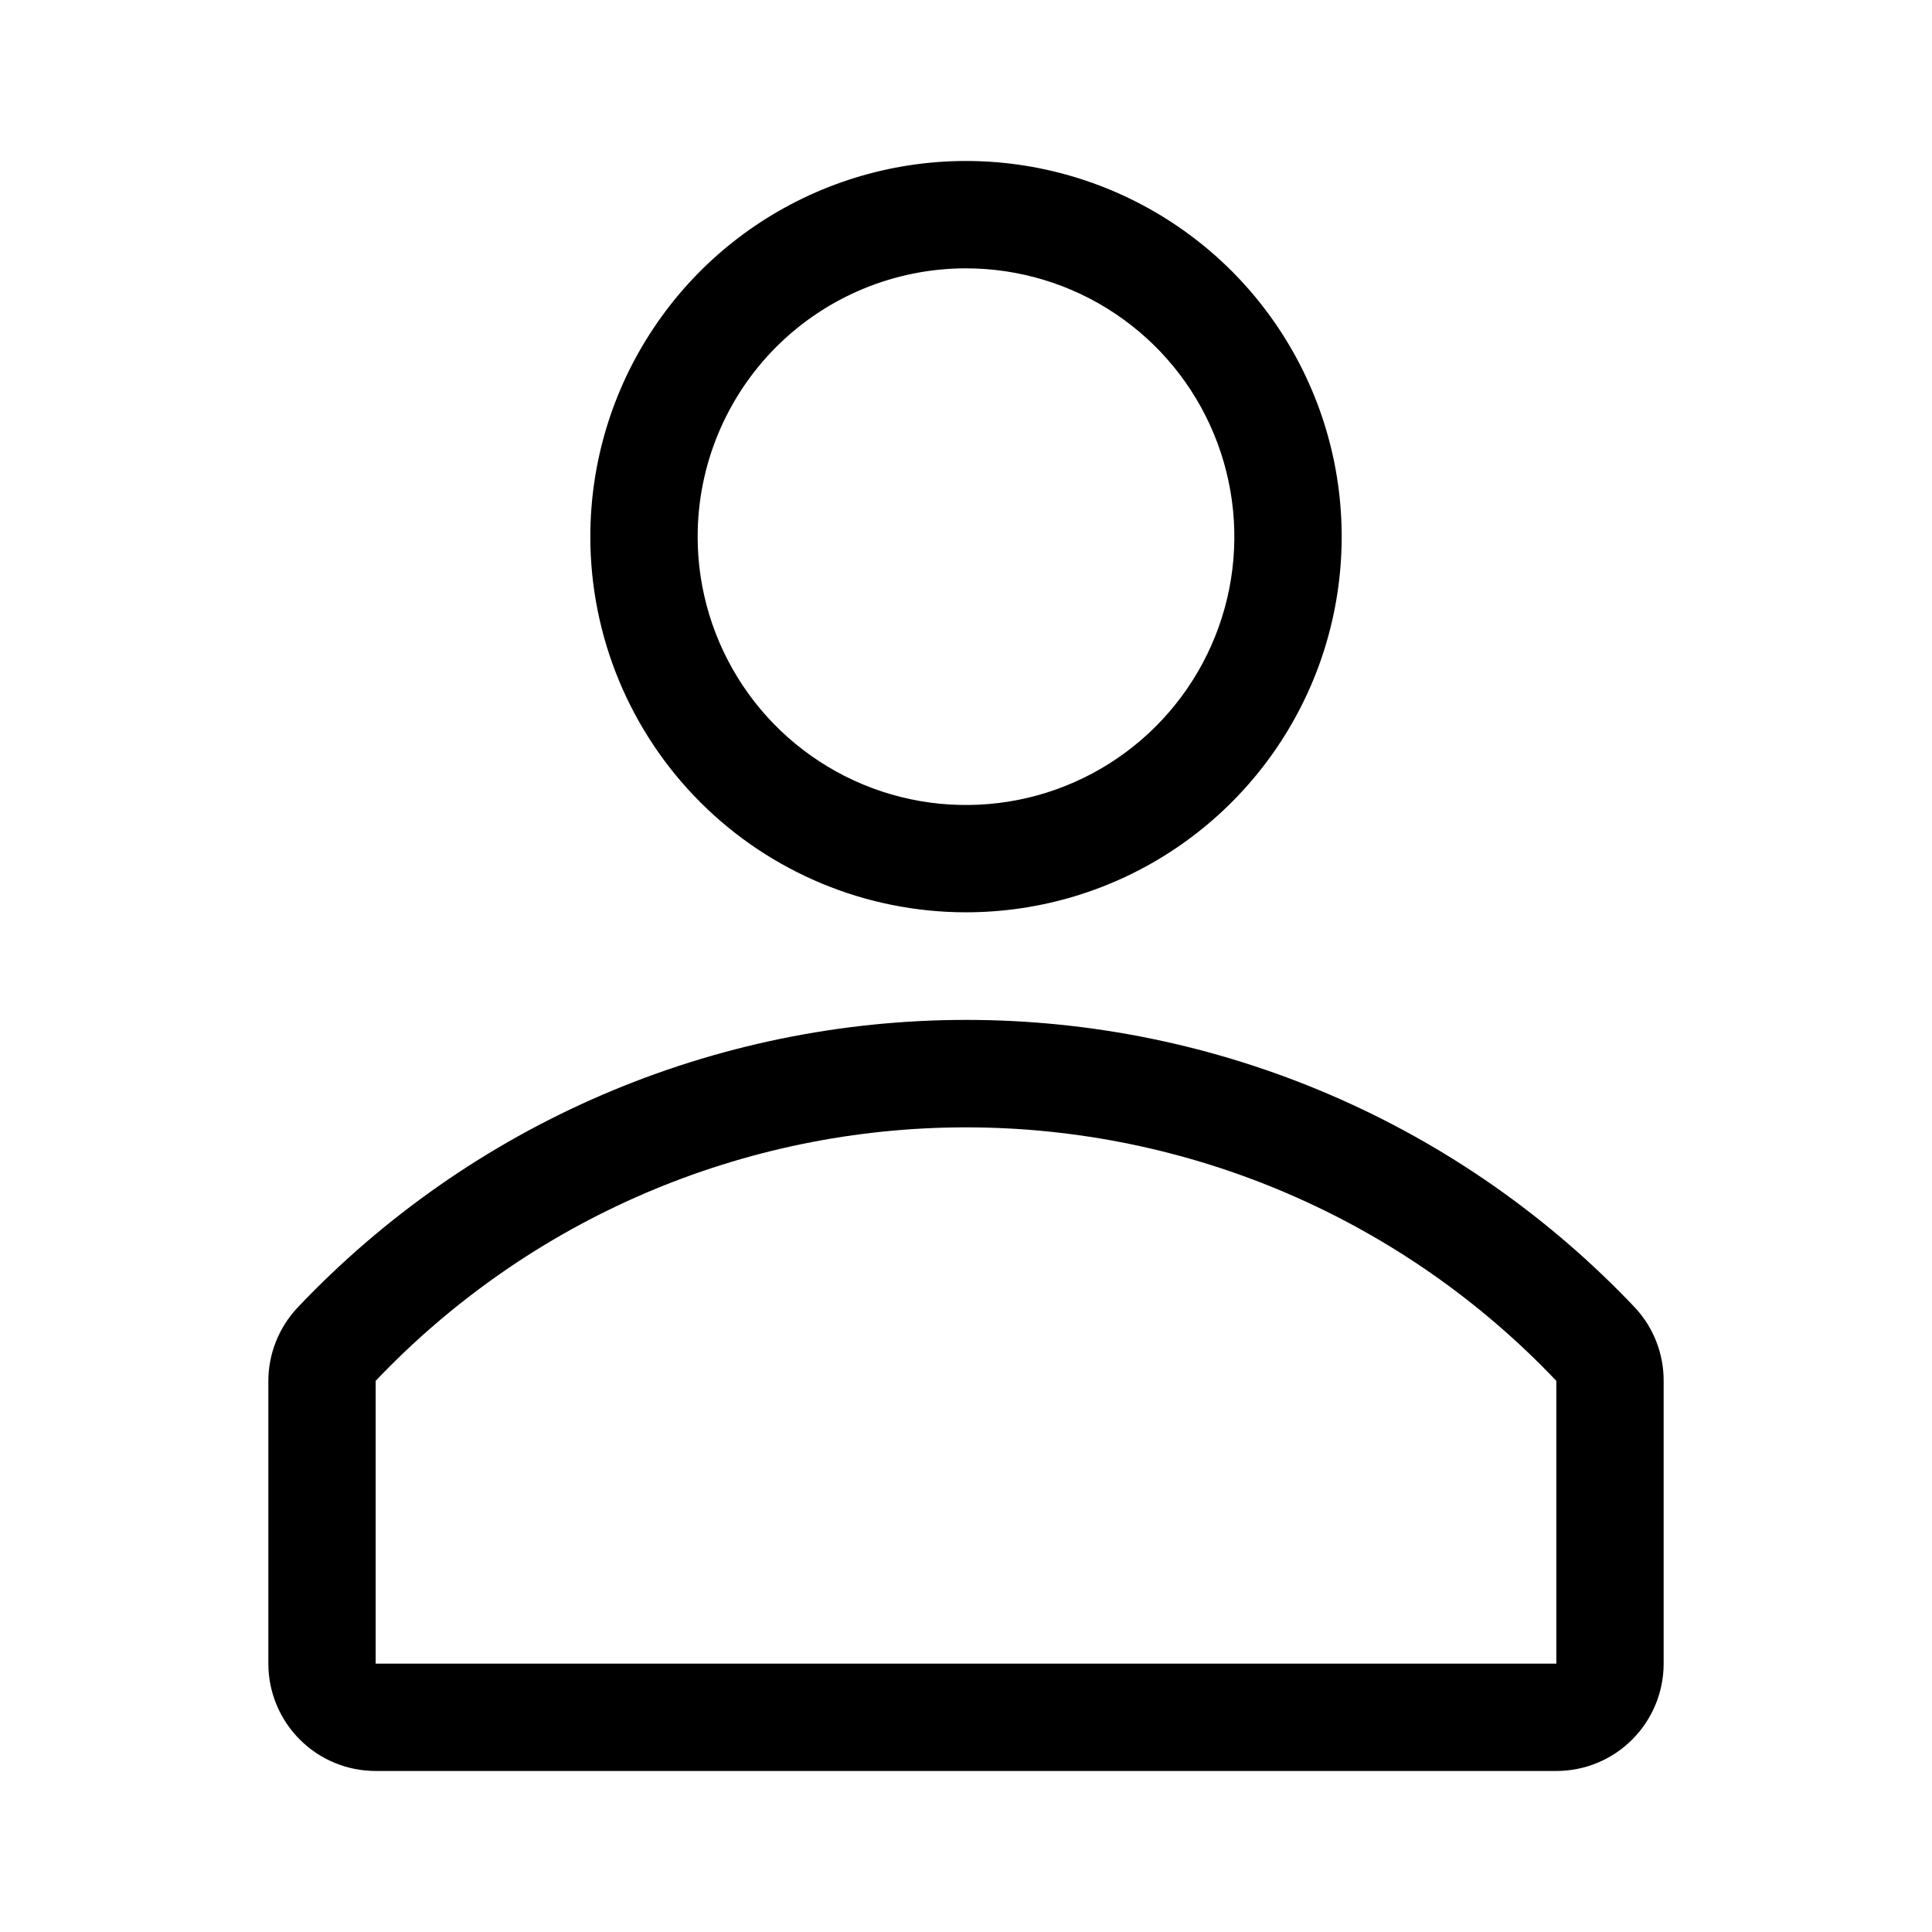 <svg width="29" height="29" viewBox="0 0 29 29" fill="none" xmlns="http://www.w3.org/2000/svg">
<g clip-path="url(#clip0_3_91)">
<path d="M14.5 13.694C15.616 13.694 16.706 13.364 17.633 12.744C18.56 12.124 19.283 11.244 19.71 10.213C20.137 9.183 20.248 8.049 20.031 6.955C19.813 5.862 19.276 4.857 18.488 4.068C17.699 3.28 16.694 2.743 15.6 2.525C14.507 2.307 13.373 2.419 12.342 2.846C11.312 3.273 10.431 3.995 9.812 4.923C9.192 5.85 8.861 6.94 8.861 8.056C8.861 9.551 9.455 10.985 10.513 12.043C11.57 13.1 13.005 13.694 14.5 13.694ZM14.5 4.028C15.297 4.028 16.076 4.264 16.738 4.707C17.4 5.149 17.916 5.778 18.221 6.514C18.526 7.25 18.606 8.06 18.451 8.841C18.295 9.623 17.912 10.34 17.348 10.904C16.785 11.467 16.067 11.851 15.286 12.006C14.505 12.161 13.695 12.082 12.959 11.777C12.223 11.472 11.594 10.956 11.151 10.293C10.709 9.631 10.472 8.852 10.472 8.056C10.472 6.987 10.897 5.963 11.652 5.207C12.408 4.452 13.432 4.028 14.5 4.028Z" fill="black"/>
<path d="M24.545 19.631C23.253 18.266 21.697 17.178 19.97 16.435C18.244 15.692 16.384 15.309 14.504 15.309C12.624 15.309 10.764 15.692 9.038 16.435C7.311 17.178 5.755 18.266 4.463 19.631C4.183 19.931 4.027 20.325 4.028 20.735V24.972C4.028 25.399 4.198 25.809 4.5 26.111C4.802 26.414 5.212 26.583 5.639 26.583H23.361C23.788 26.583 24.198 26.414 24.5 26.111C24.802 25.809 24.972 25.399 24.972 24.972V20.735C24.975 20.326 24.823 19.932 24.545 19.631ZM23.361 24.972H5.639V20.727C6.781 19.525 8.155 18.567 9.678 17.913C11.202 17.259 12.842 16.922 14.5 16.922C16.158 16.922 17.799 17.259 19.322 17.913C20.845 18.567 22.22 19.525 23.361 20.727V24.972Z" fill="black"/>
</g>
<defs>
<clipPath id="clip0_3_91">
<rect width="29" height="29" fill="white"/>
</clipPath>
</defs>
</svg>
